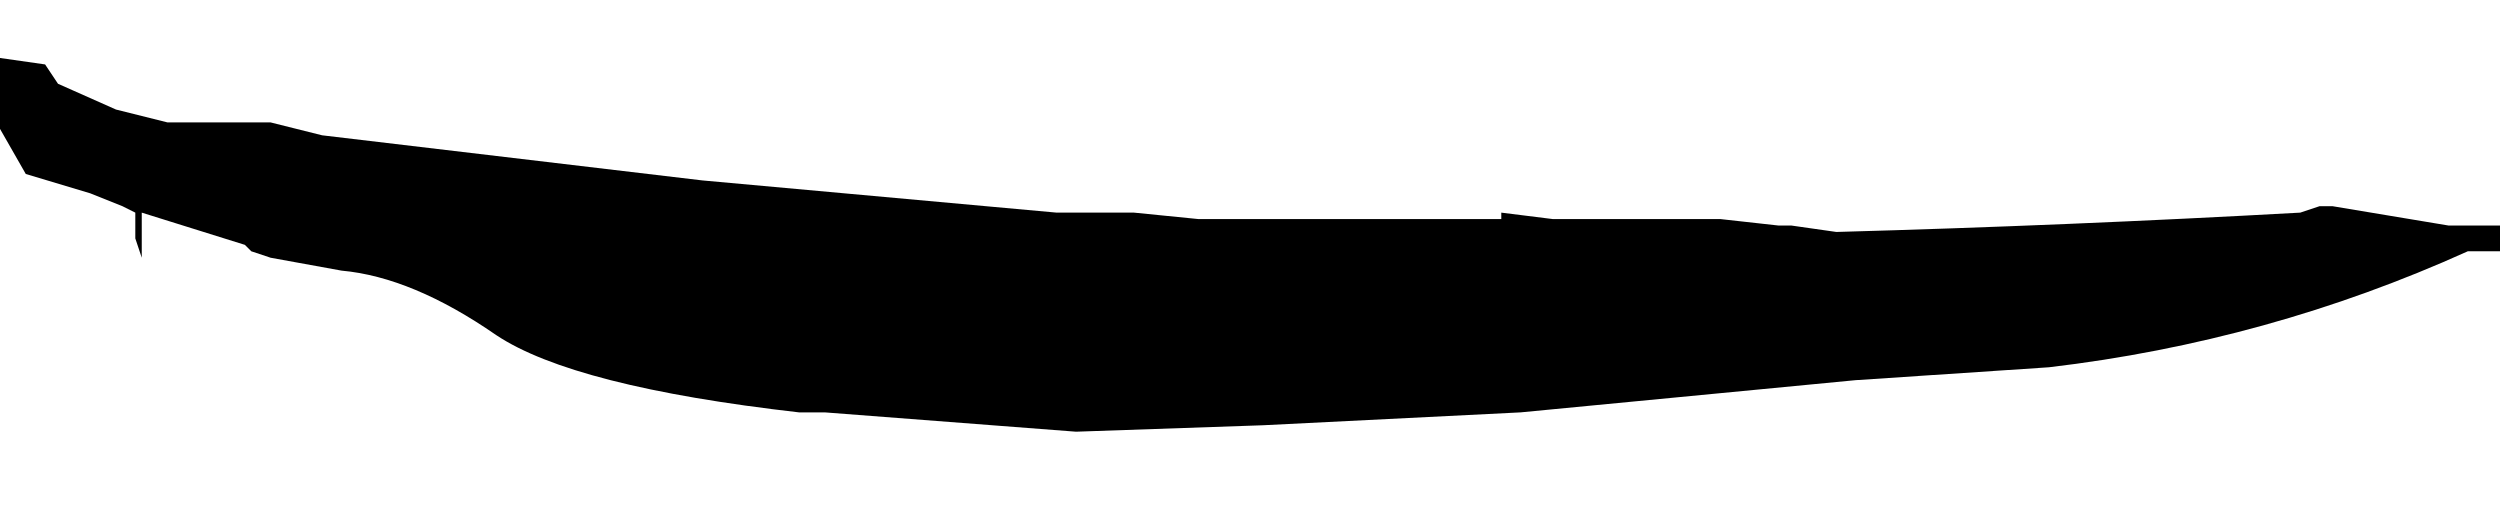 <?xml version="1.0" encoding="UTF-8" standalone="no"?>
<svg xmlns:xlink="http://www.w3.org/1999/xlink" height="4.1px" width="19.4px" xmlns="http://www.w3.org/2000/svg">
  <g transform="matrix(1.0, 0.0, 0.0, 1.0, -4.55, -22.15)">
    <path d="M4.55 22.6 L4.55 22.75 4.55 23.05 4.55 23.15 4.75 23.5 5.25 23.65 5.5 23.75 5.6 23.8 5.6 24.0 5.6 24.0 5.65 24.15 5.65 23.8 6.45 24.05 6.5 24.1 6.65 24.15 7.2 24.25 Q7.75 24.3 8.4 24.75 9.0 25.15 10.75 25.35 L10.95 25.35 12.9 25.5 14.35 25.45 16.35 25.35 16.35 25.3 16.35 25.3 16.35 25.35 18.95 25.1 20.45 25.0 Q22.15 24.8 23.7 24.1 L23.95 24.1 23.95 23.9 23.55 23.9 22.65 23.75 22.55 23.75 22.4 23.8 Q20.6 23.9 18.8 23.95 L18.45 23.9 18.35 23.9 17.9 23.85 17.65 23.85 16.8 23.85 16.6 23.85 16.2 23.8 16.2 23.85 16.15 23.85 14.35 23.85 13.85 23.85 13.35 23.8 13.3 23.8 12.75 23.8 10.0 23.55 7.05 23.2 6.65 23.1 6.45 23.1 6.15 23.1 6.05 23.1 5.95 23.1 5.85 23.1 5.45 23.0 5.0 22.8 5.0 22.85 5.0 22.8 4.9 22.65 4.55 22.6" fill="#000000" fill-rule="evenodd" stroke="none">
      <animate attributeName="fill" dur="2s" repeatCount="indefinite" values="#000000;#000001"/>
      <animate attributeName="fill-opacity" dur="2s" repeatCount="indefinite" values="1.0;1.0"/>
      <animate attributeName="d" dur="2s" repeatCount="indefinite" values="M4.55 22.6 L4.55 22.75 4.55 23.05 4.55 23.15 4.75 23.5 5.25 23.65 5.5 23.75 5.6 23.8 5.6 24.0 5.6 24.0 5.65 24.15 5.65 23.8 6.45 24.05 6.5 24.1 6.65 24.15 7.2 24.25 Q7.75 24.3 8.4 24.75 9.0 25.15 10.75 25.35 L10.95 25.35 12.9 25.5 14.35 25.45 16.35 25.35 16.35 25.3 16.35 25.3 16.35 25.35 18.95 25.1 20.45 25.0 Q22.15 24.8 23.7 24.1 L23.95 24.1 23.95 23.9 23.55 23.9 22.65 23.75 22.55 23.75 22.4 23.8 Q20.6 23.9 18.8 23.95 L18.45 23.9 18.35 23.9 17.9 23.85 17.65 23.85 16.8 23.85 16.6 23.85 16.2 23.8 16.2 23.85 16.15 23.85 14.35 23.85 13.85 23.85 13.35 23.8 13.3 23.8 12.75 23.8 10.0 23.55 7.05 23.2 6.65 23.1 6.45 23.1 6.15 23.1 6.05 23.1 5.95 23.1 5.85 23.1 5.45 23.0 5.0 22.8 5.0 22.85 5.0 22.8 4.9 22.65 4.55 22.6;M5.2 23.75 L5.2 23.75 5.5 23.8 5.6 23.8 6.2 23.8 6.65 23.9 6.9 24.0 7.0 24.0 7.2 24.1 7.2 24.15 7.0 24.1 6.7 24.0 5.9 23.8 5.8 23.8 5.65 23.8 5.9 23.95 Q6.55 24.25 7.2 24.55 8.25 25.0 9.3 25.45 L9.5 25.55 11.45 26.15 12.95 26.25 14.9 26.2 14.9 26.2 14.9 26.2 14.9 26.2 17.45 25.8 18.7 25.5 Q20.4 25.0 22.05 24.5 L22.35 24.4 22.65 24.25 23.05 24.0 22.45 23.55 22.3 23.45 22.1 23.35 Q21.05 22.85 18.65 22.7 L18.25 22.7 18.1 22.7 18.0 22.7 17.8 22.7 16.9 22.6 16.65 22.6 16.25 22.55 16.15 22.55 16.05 22.55 14.15 22.35 13.6 22.25 13.1 22.15 13.1 22.15 12.6 22.15 9.8 22.4 6.95 22.95 6.6 23.0 6.3 22.95 6.3 23.25 6.25 23.3 6.3 23.3 6.3 23.4 6.15 23.6 5.75 23.75 5.65 23.75 5.55 23.75 5.45 23.75 5.2 23.75"/>
    </path>
    <path d="M4.55 22.6 L4.9 22.65 5.0 22.8 5.0 22.85 5.0 22.8 5.45 23.0 5.85 23.1 5.95 23.1 6.05 23.1 6.15 23.1 6.45 23.1 6.65 23.1 7.05 23.2 10.0 23.55 12.75 23.8 13.3 23.8 13.35 23.8 13.85 23.85 14.35 23.85 16.15 23.85 16.2 23.85 16.2 23.8 16.6 23.85 16.8 23.85 17.65 23.85 17.9 23.85 18.35 23.9 18.45 23.9 18.8 23.95 Q20.6 23.9 22.4 23.8 L22.55 23.75 22.65 23.75 23.55 23.9 23.95 23.9 23.95 24.1 23.7 24.1 Q22.15 24.8 20.45 25.0 L18.95 25.1 16.35 25.35 16.35 25.3 16.35 25.3 16.35 25.35 14.35 25.45 12.9 25.5 10.95 25.35 10.75 25.35 Q9.0 25.15 8.4 24.75 7.75 24.3 7.2 24.25 L6.65 24.15 6.5 24.1 6.45 24.05 5.65 23.8 5.65 24.15 5.6 24.0 5.6 24.0 5.6 23.8 5.5 23.75 5.25 23.65 4.75 23.5 4.55 23.15 4.55 23.05 4.55 22.75 4.55 22.6" fill="none" stroke="#000000" stroke-linecap="round" stroke-linejoin="round" stroke-opacity="0.0" stroke-width="1.0">
      <animate attributeName="stroke" dur="2s" repeatCount="indefinite" values="#000000;#000001"/>
      <animate attributeName="stroke-width" dur="2s" repeatCount="indefinite" values="0.0;0.0"/>
      <animate attributeName="fill-opacity" dur="2s" repeatCount="indefinite" values="0.0;0.0"/>
      <animate attributeName="d" dur="2s" repeatCount="indefinite" values="M4.55 22.6 L4.9 22.65 5.0 22.8 5.0 22.85 5.0 22.8 5.45 23.0 5.85 23.1 5.95 23.1 6.05 23.1 6.15 23.1 6.45 23.1 6.65 23.1 7.05 23.2 10.0 23.55 12.75 23.8 13.3 23.8 13.35 23.8 13.85 23.85 14.35 23.85 16.15 23.85 16.2 23.85 16.2 23.8 16.6 23.85 16.8 23.85 17.65 23.85 17.9 23.85 18.35 23.9 18.45 23.9 18.8 23.95 Q20.6 23.9 22.4 23.8 L22.55 23.75 22.65 23.75 23.55 23.9 23.95 23.9 23.95 24.1 23.7 24.1 Q22.15 24.8 20.45 25.0 L18.95 25.1 16.35 25.35 16.35 25.3 16.35 25.3 16.35 25.35 14.35 25.45 12.9 25.5 10.95 25.35 10.75 25.35 Q9.0 25.15 8.4 24.75 7.75 24.3 7.2 24.25 L6.65 24.15 6.5 24.1 6.45 24.05 5.65 23.8 5.65 24.15 5.6 24.0 5.6 24.0 5.6 23.8 5.5 23.75 5.25 23.65 4.75 23.5 4.55 23.15 4.55 23.05 4.55 22.75 4.55 22.6;M5.2 23.75 L5.45 23.75 5.55 23.75 5.65 23.75 5.75 23.75 6.15 23.6 6.3 23.4 6.3 23.3 6.25 23.3 6.3 23.25 6.3 22.95 6.6 23.0 6.95 22.95 9.8 22.4 12.6 22.15 13.1 22.15 13.1 22.15 13.6 22.25 14.15 22.35 16.05 22.55 16.15 22.55 16.25 22.55 16.65 22.6 16.9 22.6 17.8 22.7 18.0 22.7 18.1 22.7 18.25 22.7 18.65 22.7 Q21.05 22.85 22.1 23.35 L22.3 23.45 22.45 23.55 23.05 24.0 22.65 24.25 22.35 24.4 22.05 24.5 Q20.4 25.0 18.7 25.5 L17.45 25.8 14.9 26.2 14.9 26.2 14.9 26.2 14.9 26.2 12.95 26.25 11.45 26.15 9.5 25.55 9.3 25.45 Q8.25 25.0 7.2 24.55 6.55 24.25 5.9 23.95 L5.65 23.8 5.8 23.8 5.9 23.8 6.7 24.0 7.0 24.1 7.2 24.15 7.2 24.1 7.0 24.0 6.9 24.0 6.65 23.9 6.2 23.8 5.6 23.8 5.5 23.8 5.2 23.75 5.2 23.75"/>
    </path>
  </g>
</svg>
